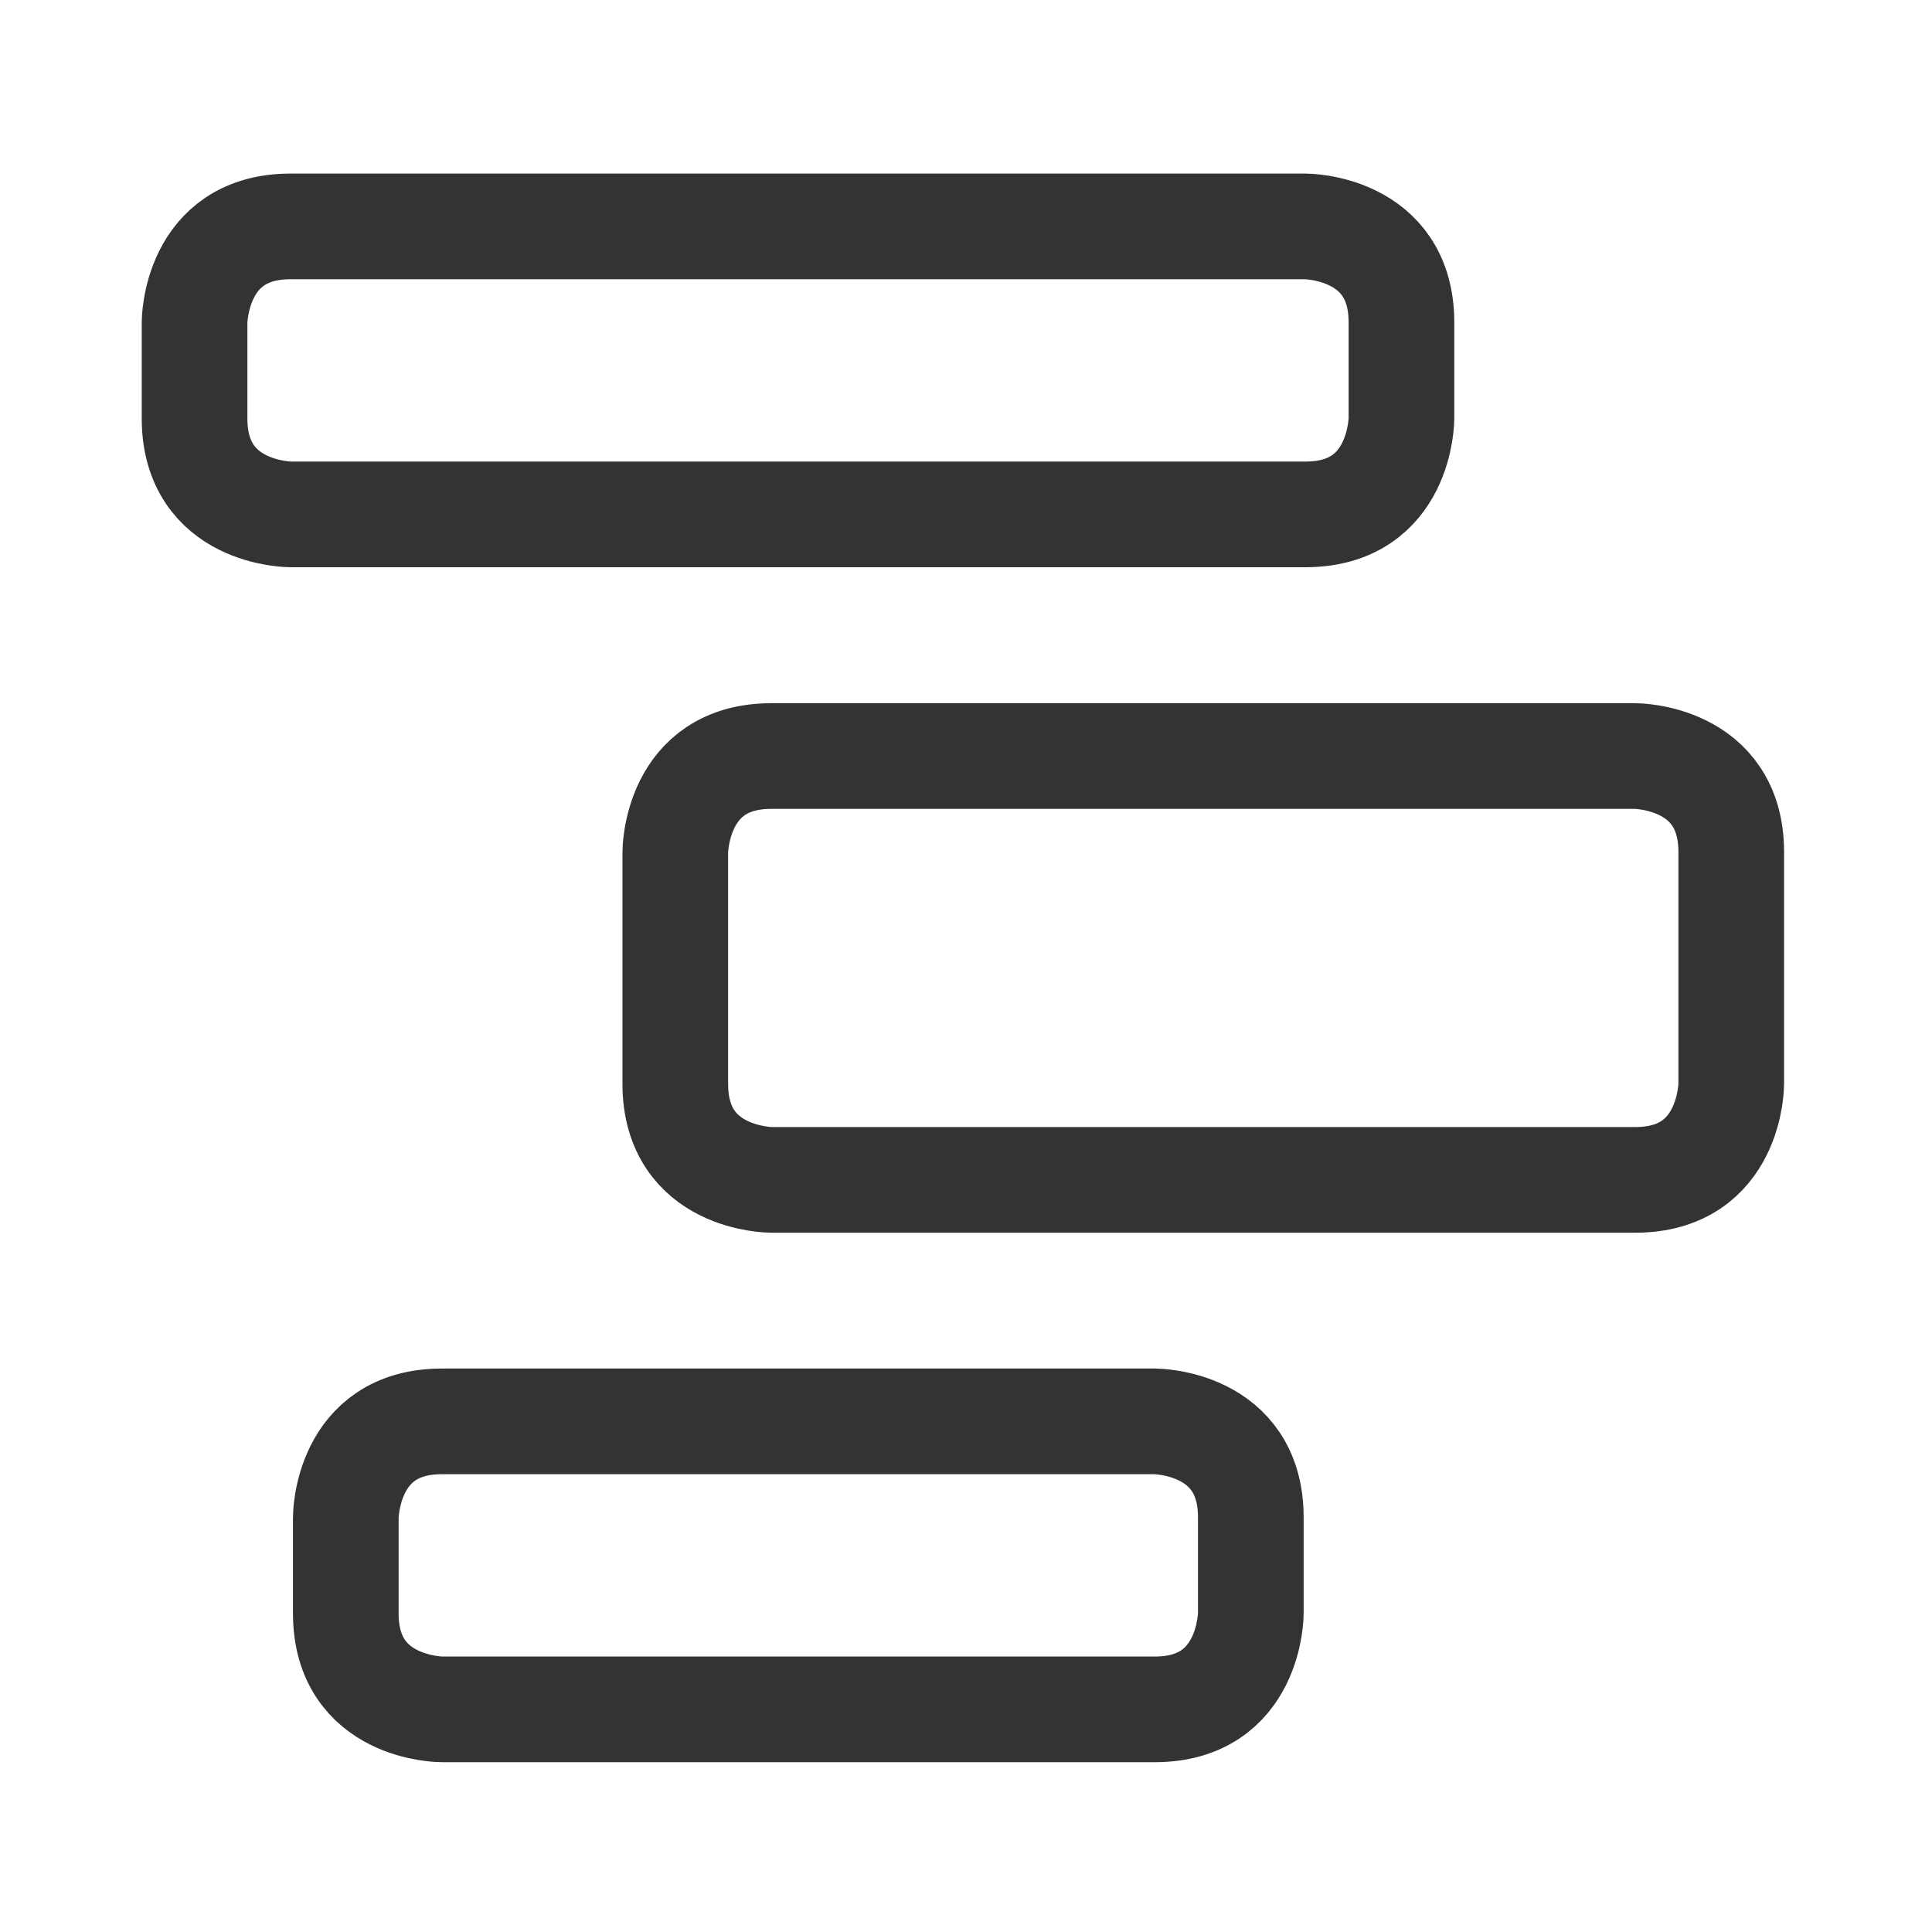 <svg xmlns="http://www.w3.org/2000/svg" width="128" height="128"><path d="M19.25 15h67.24s6.36 0 6.36 6.36v6.36s0 6.36-6.36 6.36H19.25s-6.36 0-6.36-6.36v-6.36s0-6.36 6.36-6.36M51.1 50.09h57.24s6.36 0 6.36 6.36v15.36s0 6.36-6.36 6.36H51.1s-6.36 0-6.36-6.36V56.45s0-6.36 6.36-6.36M29.27 94.17h47.24s6.36 0 6.36 6.36v6.36s0 6.36-6.36 6.36H29.27s-6.36 0-6.36-6.36v-6.36s0-6.36 6.36-6.36" fill="none" stroke="#333" stroke-linecap="round" stroke-linejoin="round" stroke-width="7"/></svg>